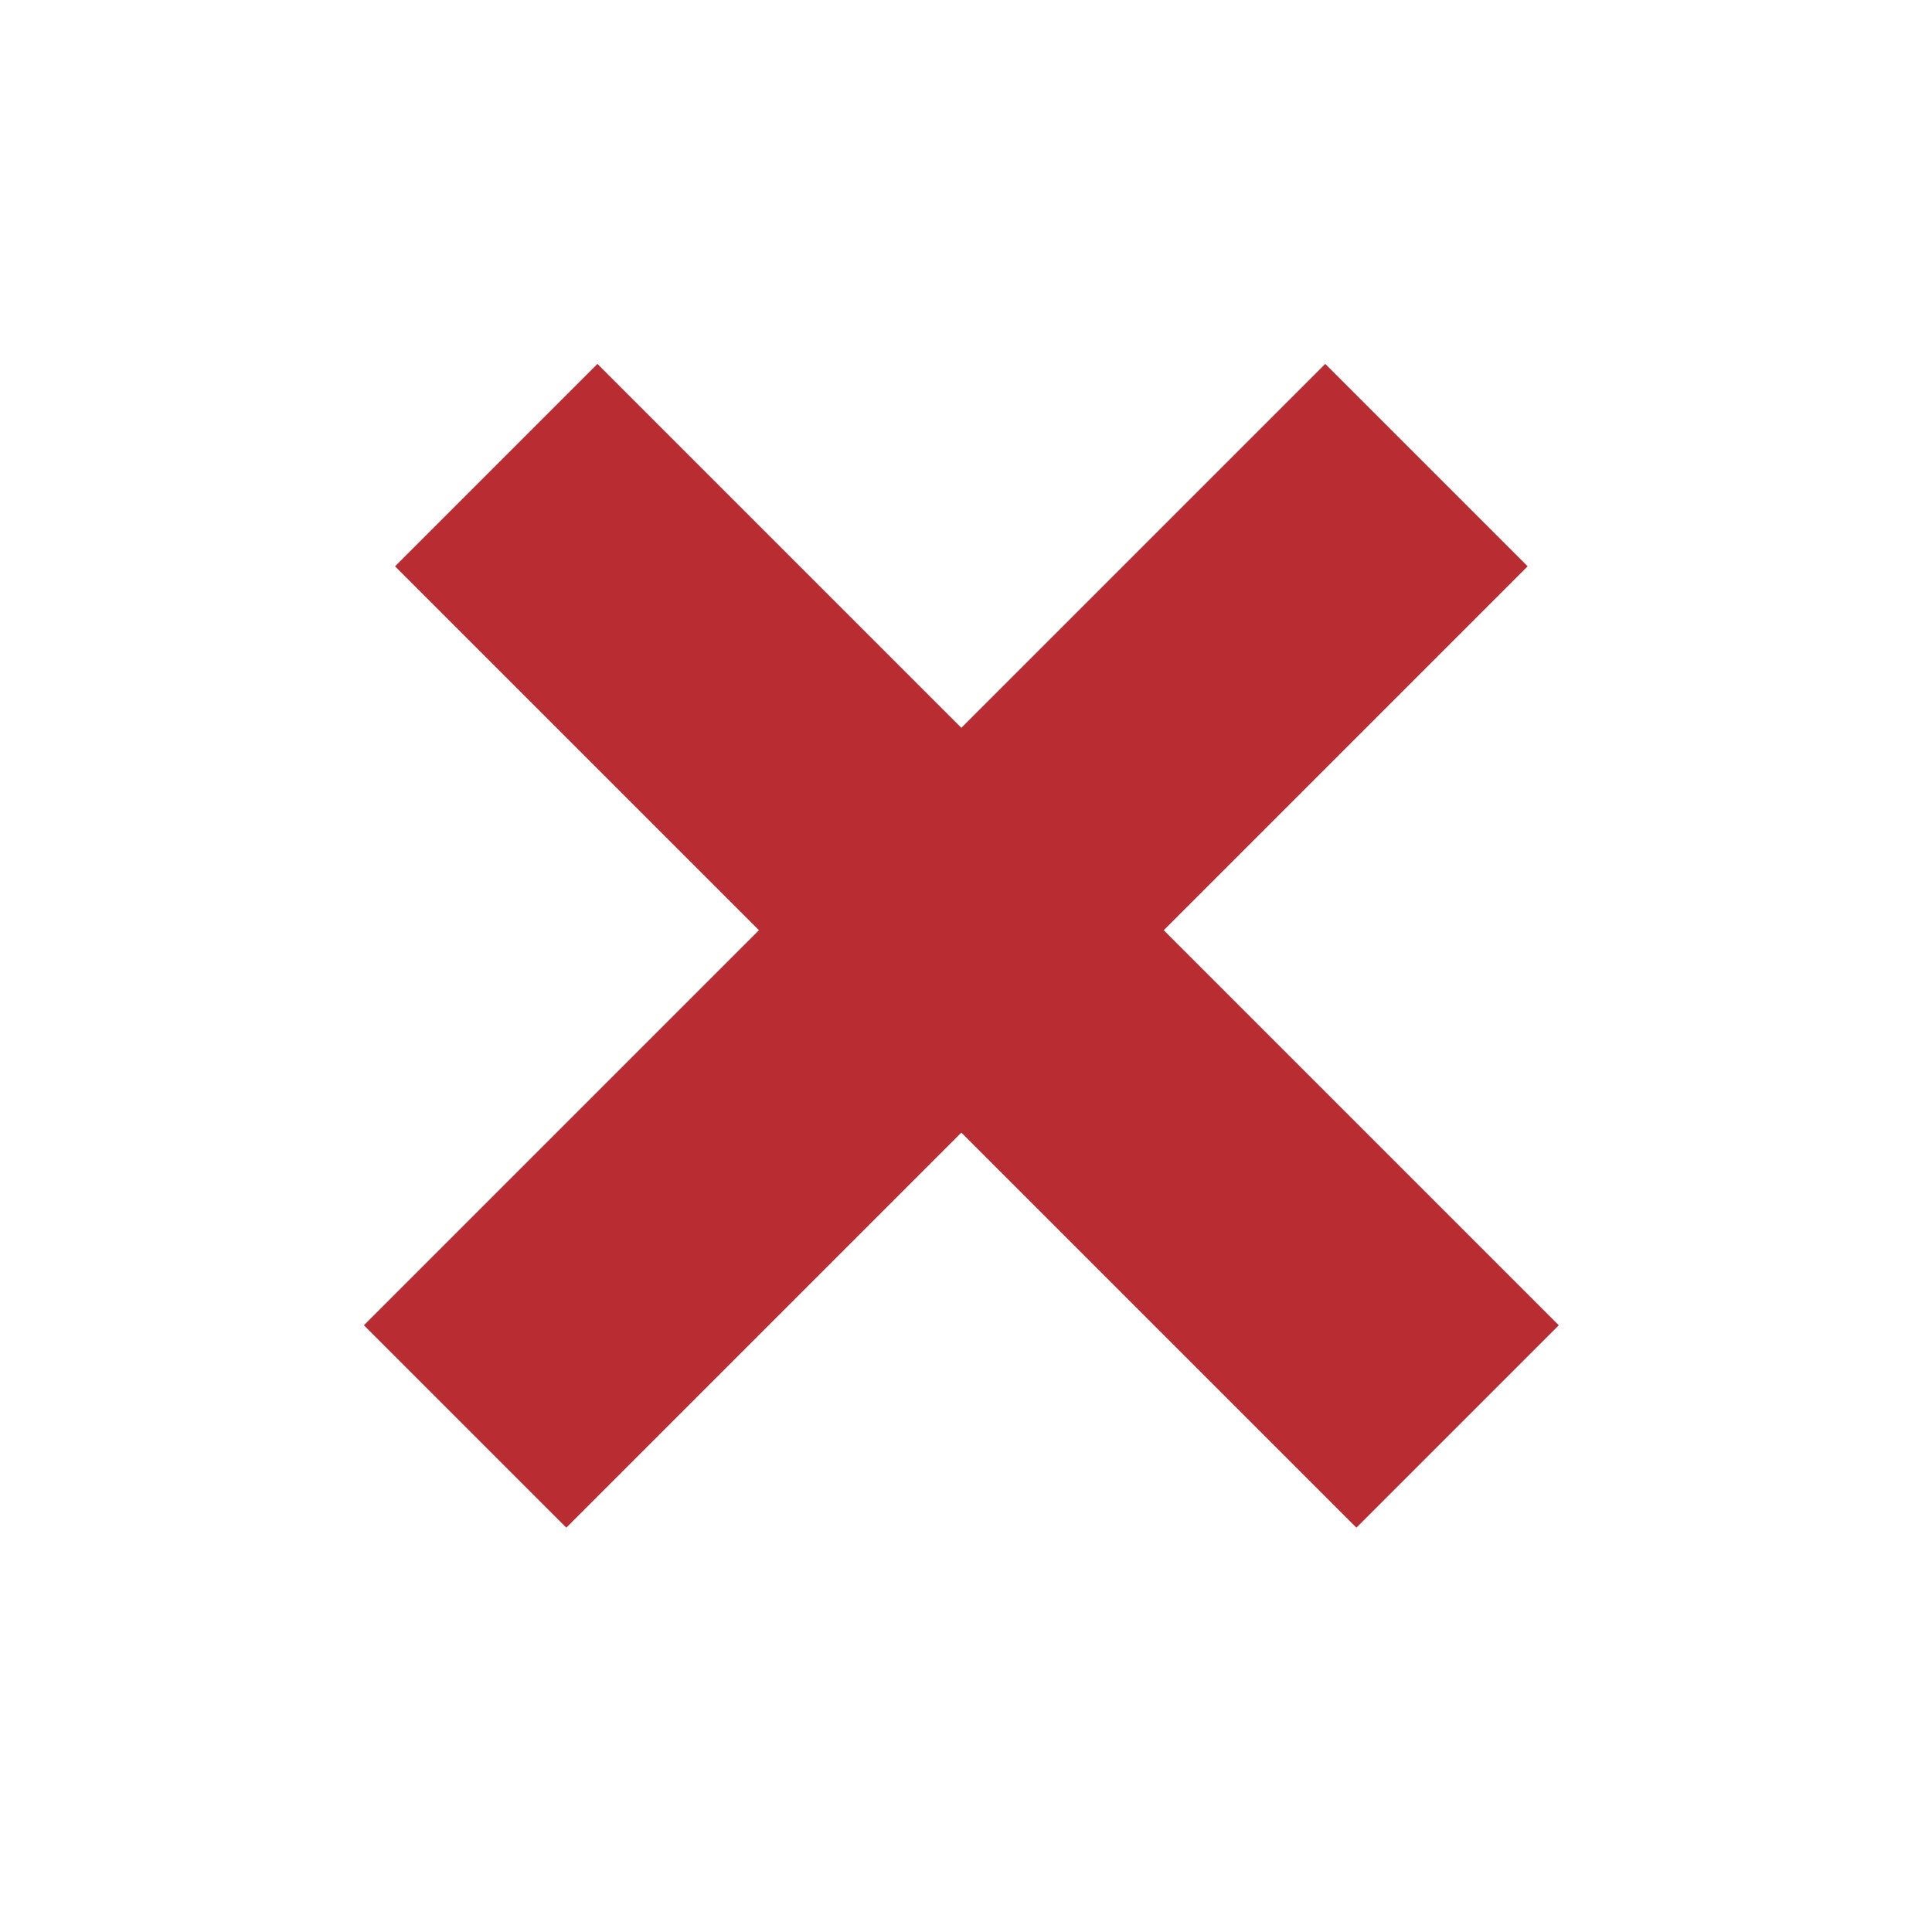 <?xml version="1.0" encoding="UTF-8"?>
<svg xmlns="http://www.w3.org/2000/svg" width="27" height="27" viewBox="0 0 27 27" fill="none">
  <path d="M6.935 6.5L20.37 19.935" stroke="#B92C32" stroke-width="4"></path>
  <path d="M19.935 6.5L6.5 19.935" stroke="#B92C32" stroke-width="4"></path>
</svg>
